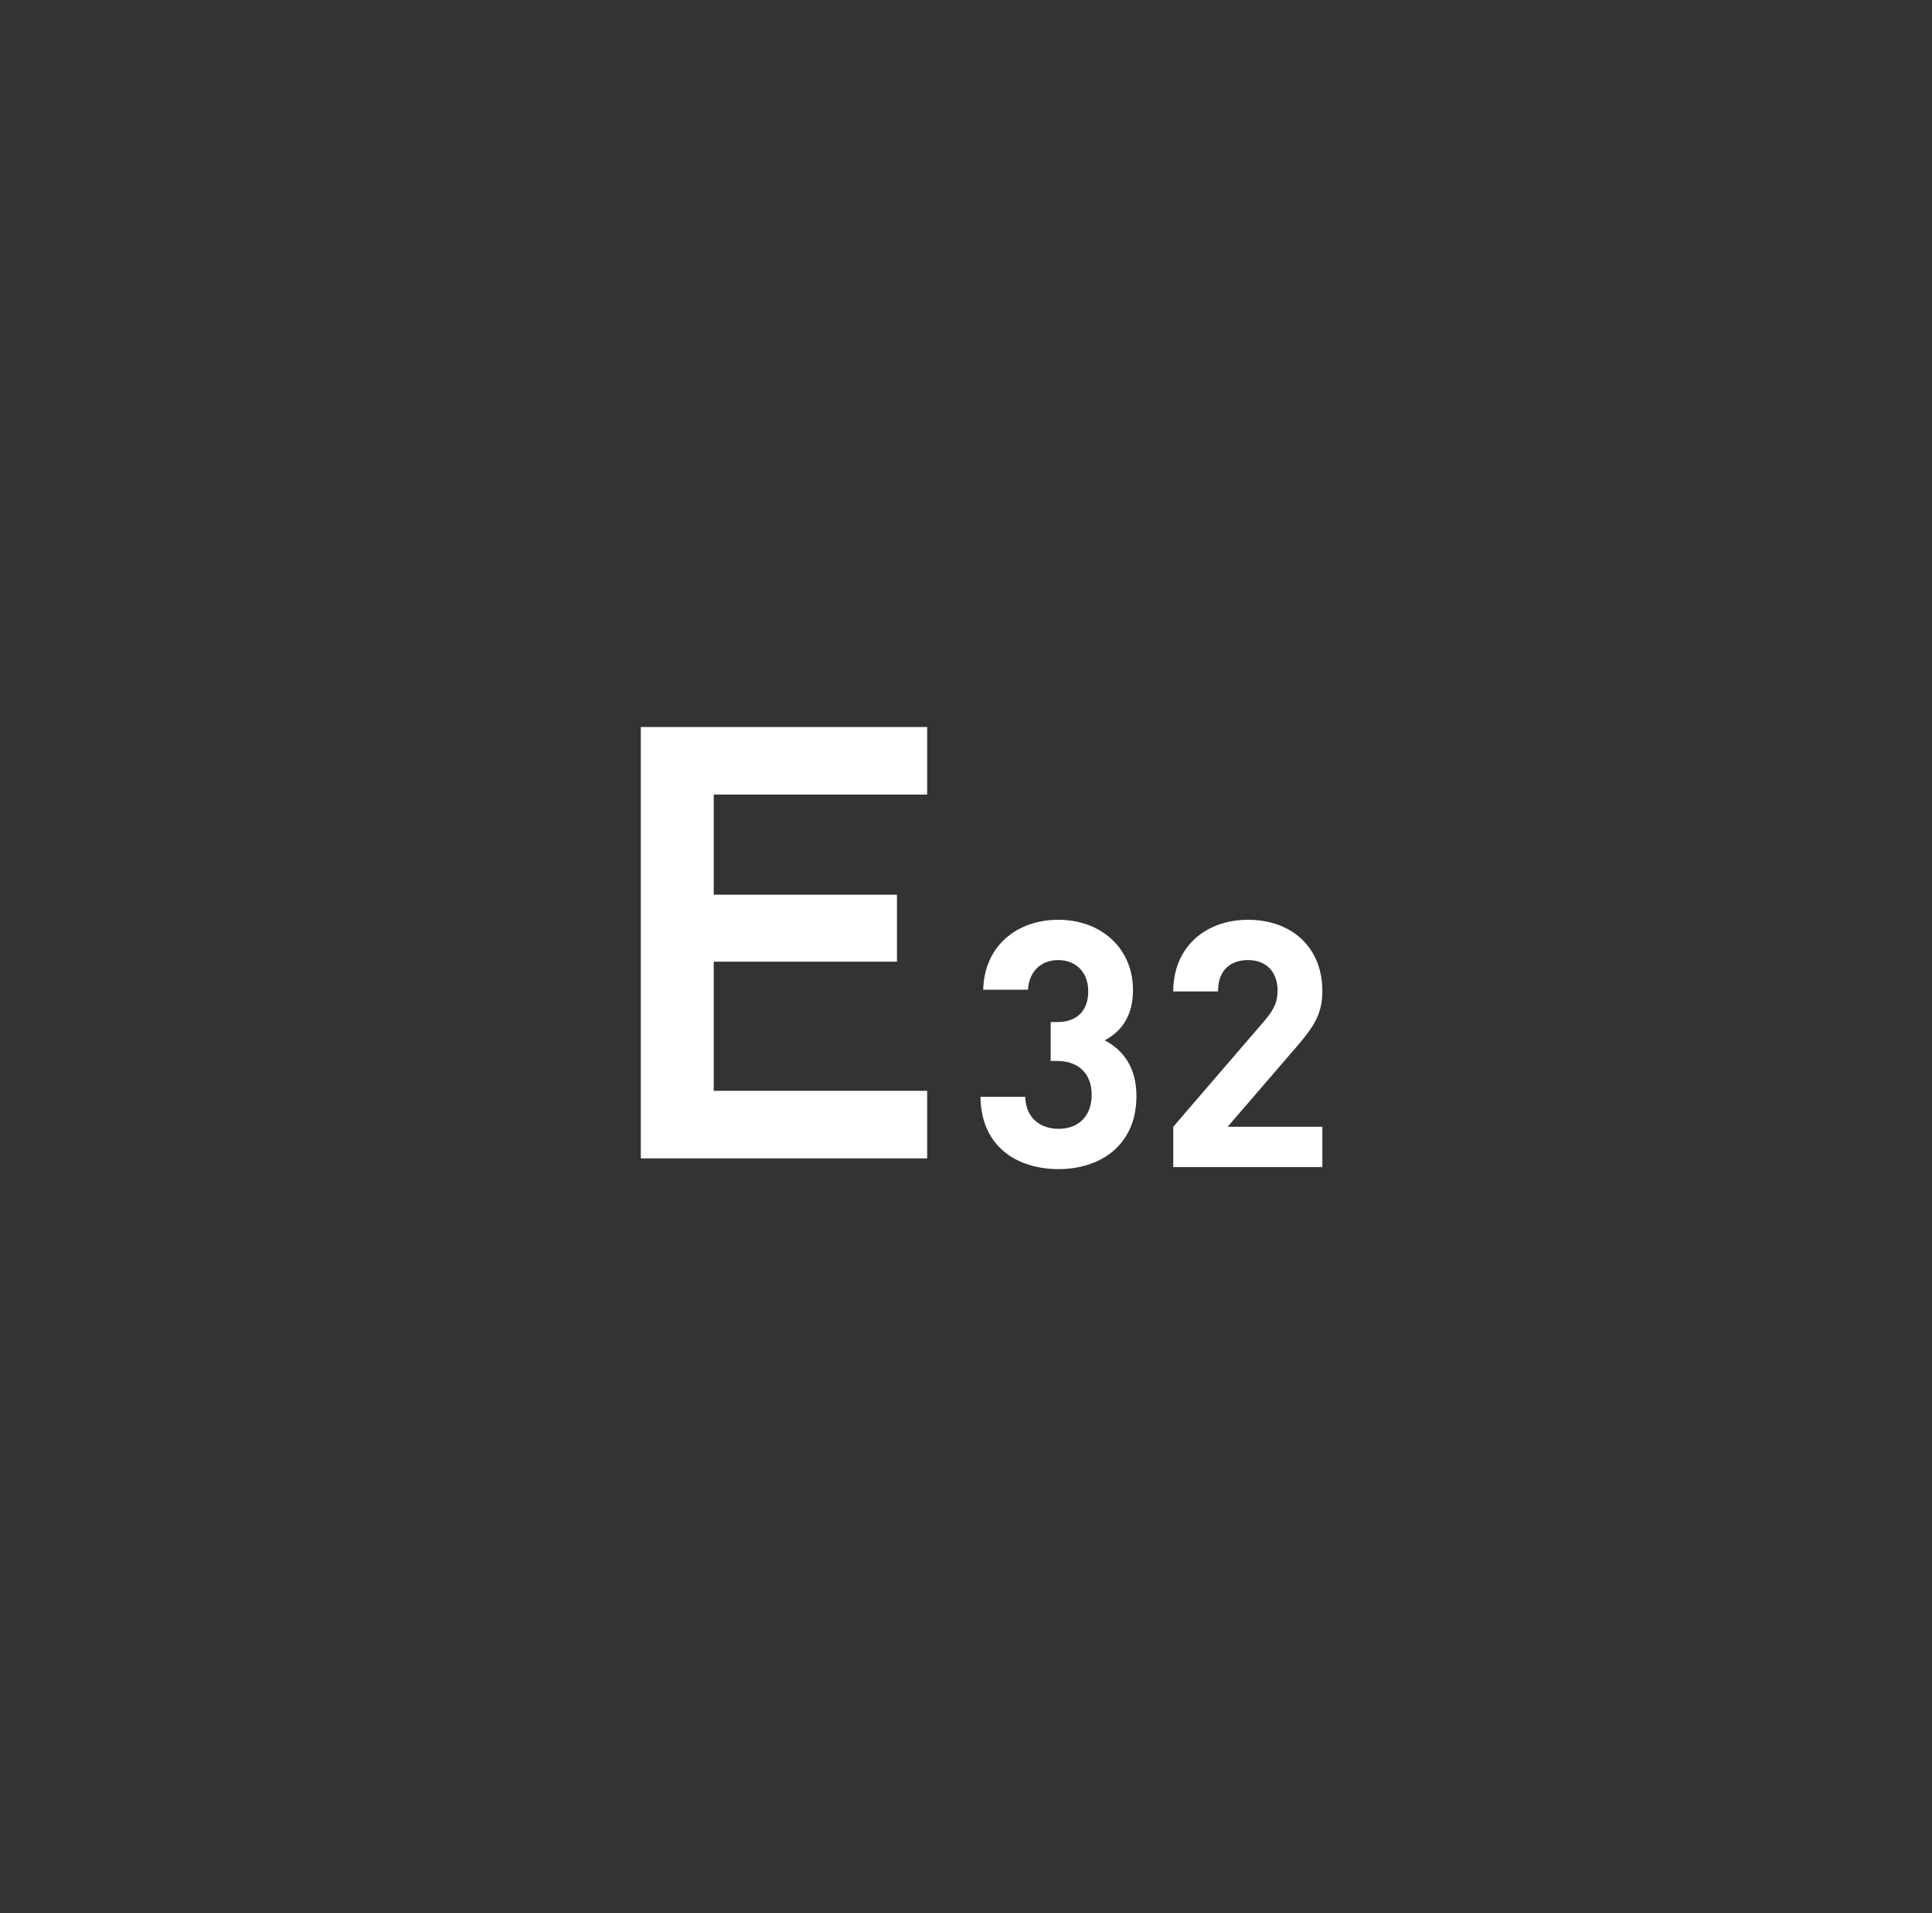 <?xml version="1.0" encoding="UTF-8"?>
<svg xmlns="http://www.w3.org/2000/svg" width="101" height="100" viewBox="0 0 101 100" fill="none">
  <rect x="0" y="0" width="101" height="100" fill="#333333" stroke="none"/>
  <path d="M33.5 60.547H48.469V57.016H37.312V50.266H46.891V46.766H37.312V41.531H48.469V38H33.5V60.547Z" fill="white"></path>
  <path d="M59.41 57.292C59.41 59.848 57.538 61.108 55.342 61.108C53.254 61.108 51.292 60.01 51.256 57.328H53.596C53.632 58.48 54.424 59.002 55.342 59.002C56.35 59.002 57.07 58.372 57.07 57.22C57.07 56.158 56.422 55.456 55.27 55.456H54.928V53.422H55.27C56.404 53.422 56.89 52.72 56.89 51.82C56.89 50.74 56.17 50.182 55.324 50.182C54.442 50.182 53.794 50.758 53.74 51.73H51.4C51.454 49.444 53.164 48.076 55.324 48.076C57.592 48.076 59.23 49.588 59.23 51.748C59.23 53.134 58.6 53.926 57.754 54.376C58.672 54.862 59.41 55.744 59.41 57.292ZM69.129 61H61.335V58.894L66.123 53.332C66.591 52.774 66.789 52.378 66.789 51.784C66.789 50.83 66.231 50.182 65.241 50.182C64.467 50.182 63.675 50.578 63.675 51.82H61.335C61.335 49.48 63.045 48.076 65.241 48.076C67.509 48.076 69.129 49.498 69.129 51.802C69.129 53.044 68.643 53.71 67.761 54.736L64.179 58.894H69.129V61Z" fill="white"></path>
</svg>
